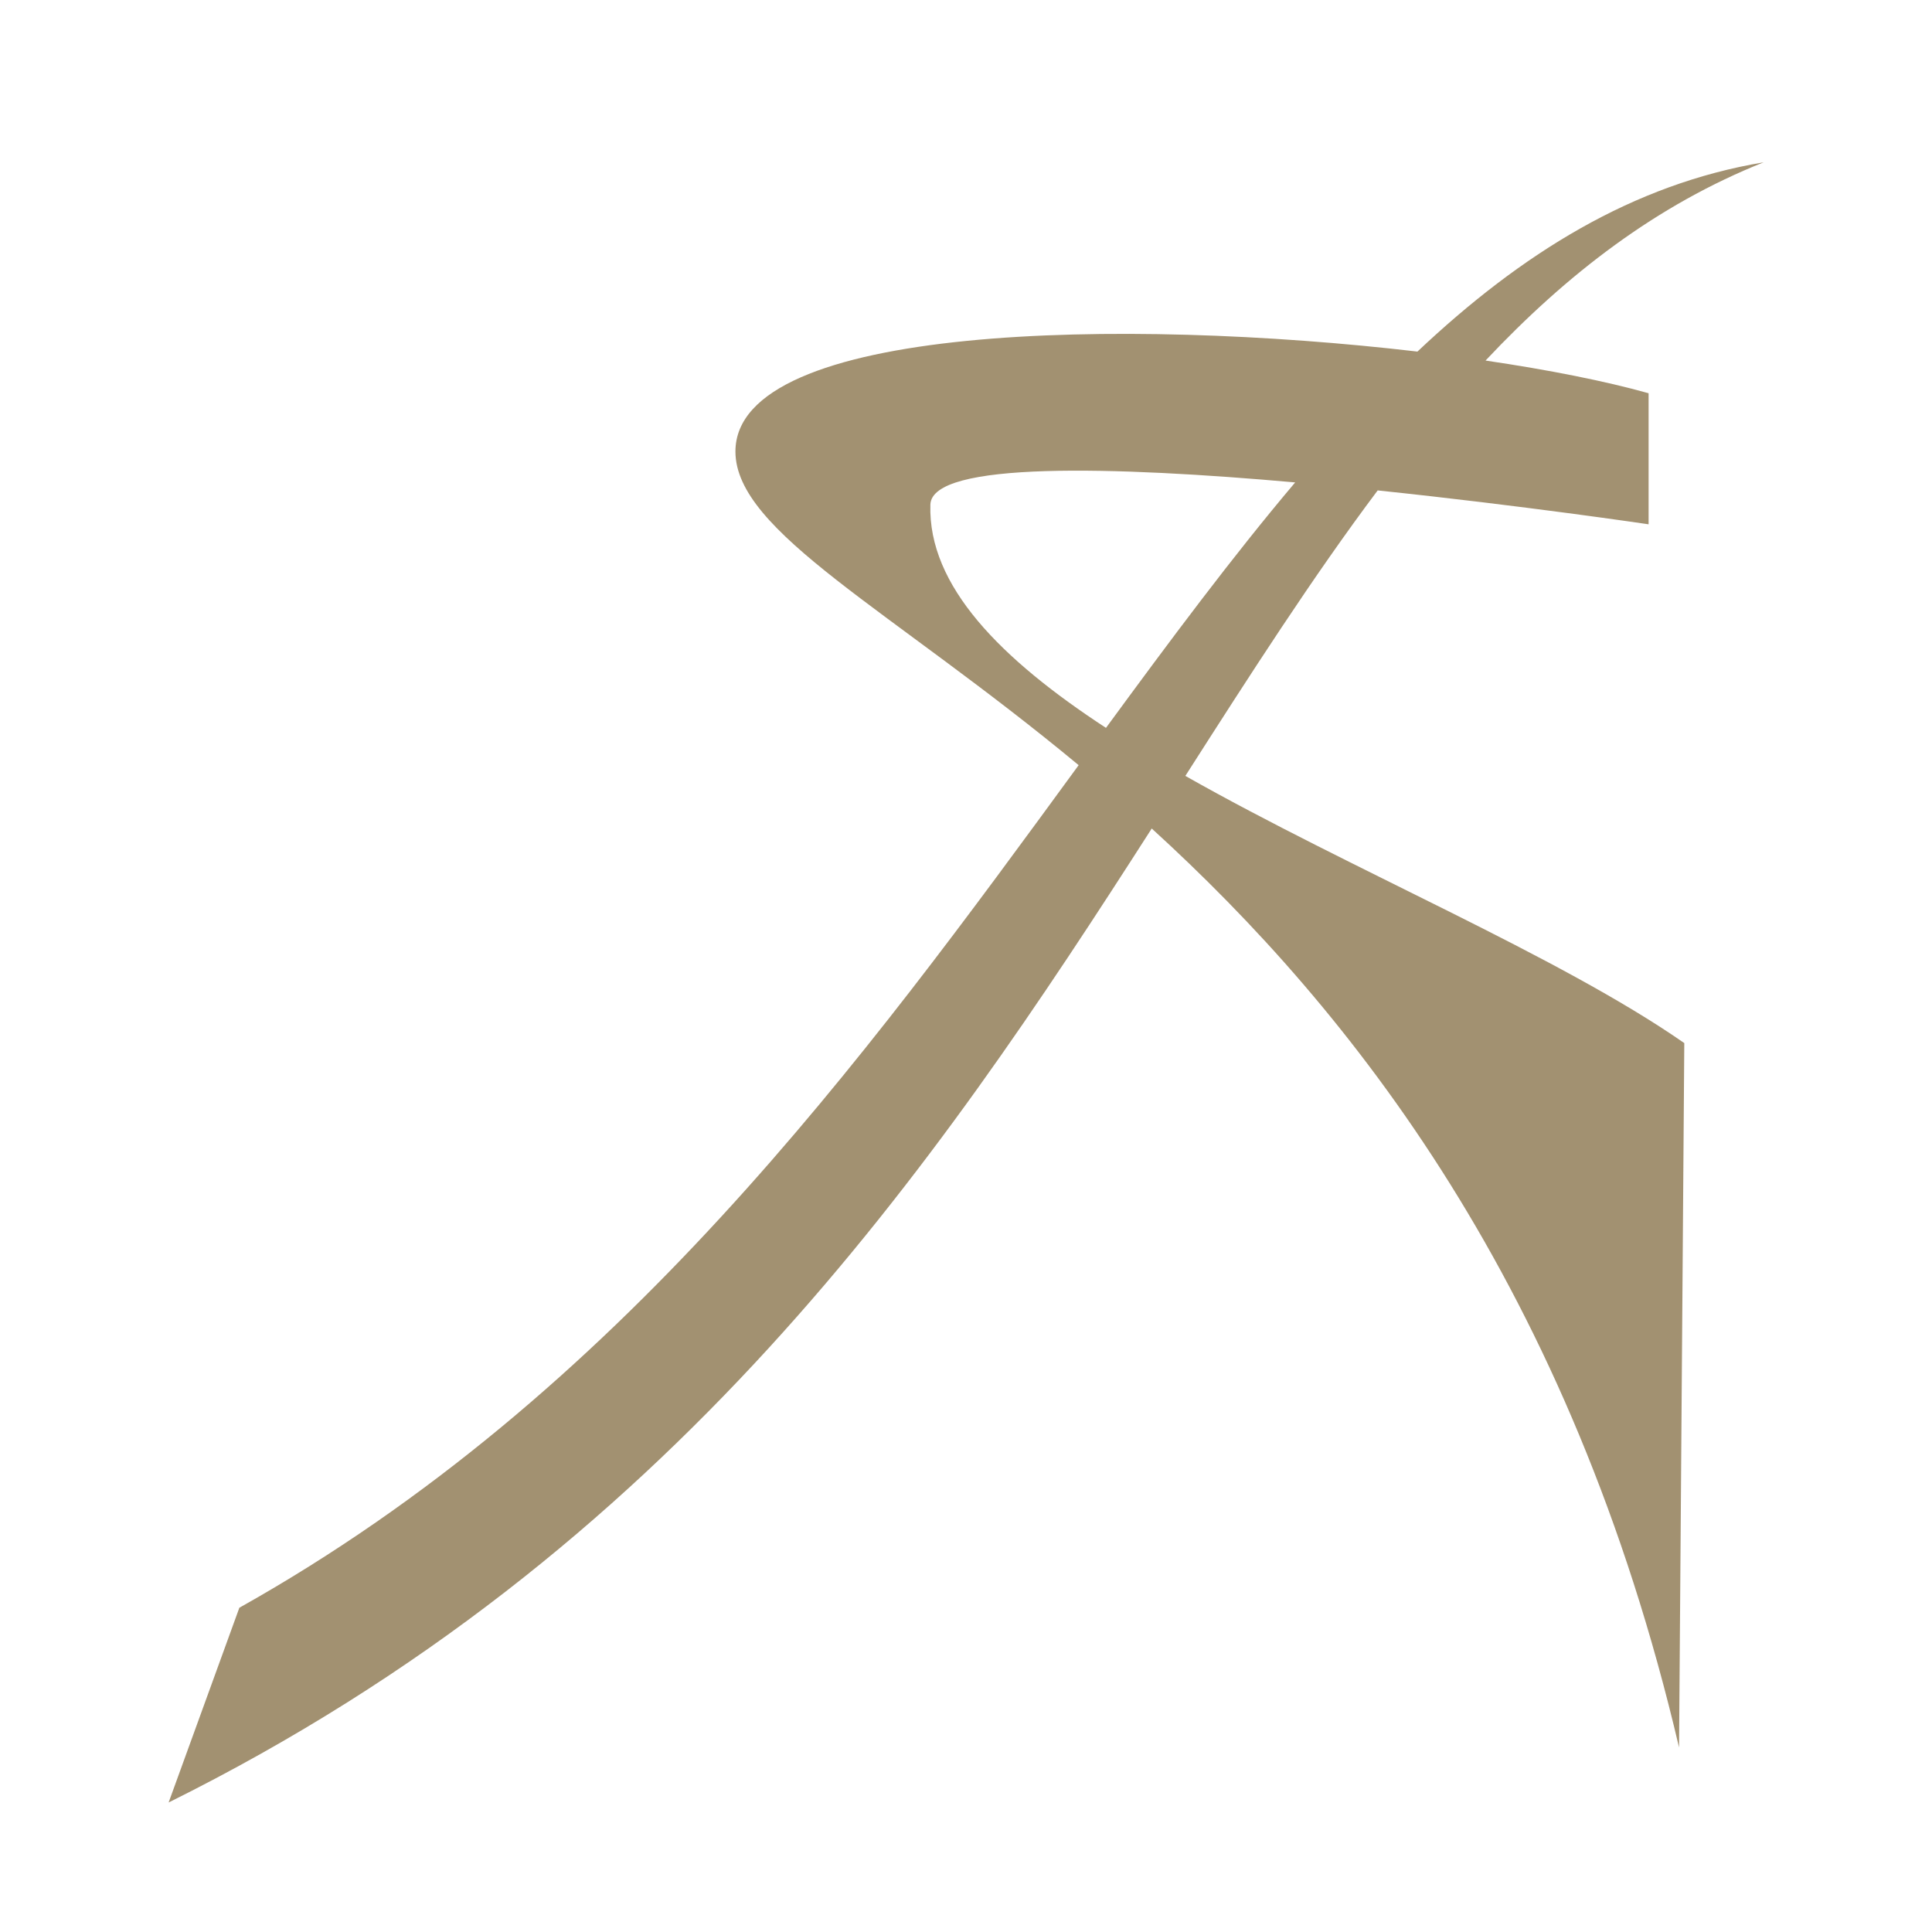 <?xml version="1.0" encoding="UTF-8"?>
<svg data-bbox="-844 -71 2244.09 1062.99" xmlns="http://www.w3.org/2000/svg" viewBox="0 0 556 556" fill-rule="evenodd" clip-rule="evenodd" stroke-linejoin="round" stroke-miterlimit="2" data-type="ugc">
    <g>
        <path fill="none" d="M1400.09-71V991.99H-844V-71z"/>
        <path d="M310.42 220.201c-54.185-44.93-98.737-67.11-98.774-90.235-.038-36.693 111.906-38.67 196.27-28.786 29.989-28.305 62.01-48.182 99.639-54.468-30.78 12.267-56.556 32.08-80.036 57.05 18.288 2.692 34.506 5.922 46.923 9.407v37.718s-36.01-5.35-77.966-9.752c-18.701 24.918-36.575 52.795-55.351 82.16 47.675 27.004 107.429 51.738 143.59 76.889l-1.506 202.715c-31.005-132.413-94.183-212.016-151.755-264.464-62.463 97.434-137.343 208.034-282.927 280.295l20.357-56.046c109.687-61.483 179.638-157.79 241.536-242.483m62.313-81.37c-52.04-4.624-104.607-6.173-104.983 6.398-.715 23.418 20.357 44.513 50.534 64.242 18.476-25.207 36.312-49.177 54.449-70.64" fill="#a29171"/>
    </g>
</svg>
